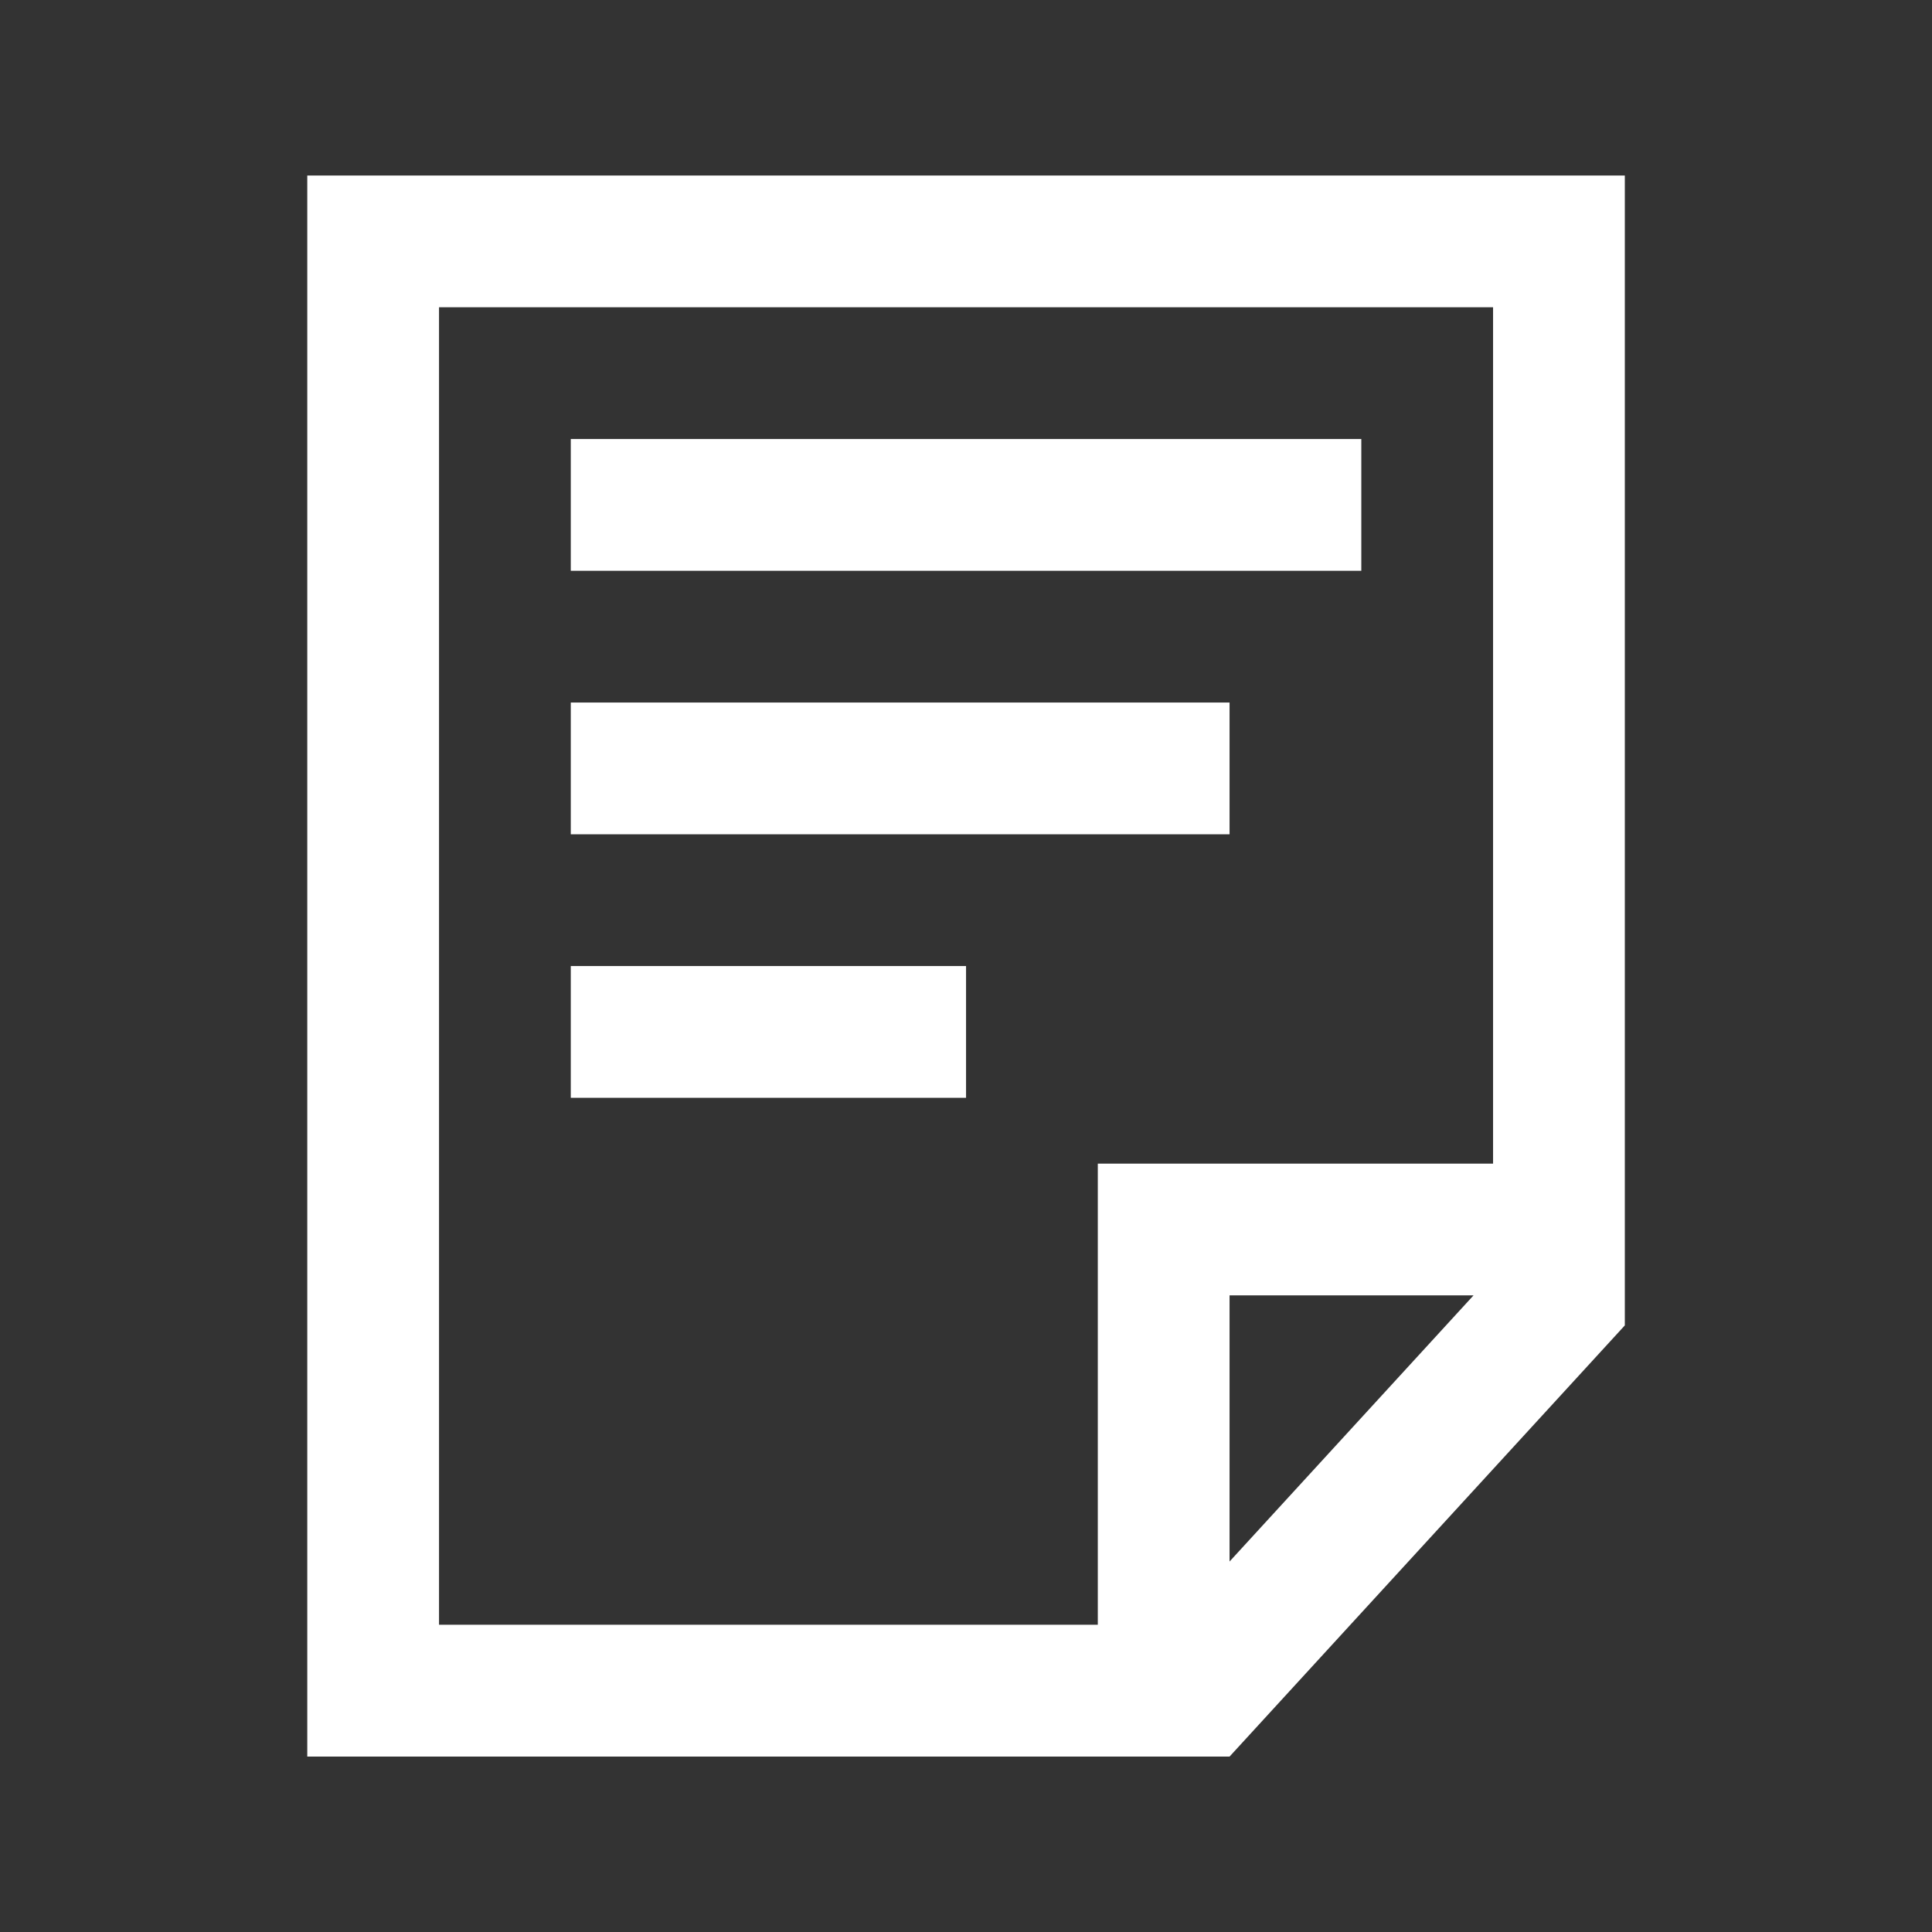 <svg id="terms" xmlns="http://www.w3.org/2000/svg" width="20.661" height="20.661" viewBox="0 0 20.661 20.661">
  <rect x="0" y="0" width="20.661" height="20.661" fill="#333333" stroke="none"/>
  <rect id="Rectangle_1612" data-name="Rectangle 1612" width="20.661" height="20.661" fill="none"/>
  <g id="contract-line-svgrepo-com" transform="translate(3.286 1.877)">
    <path id="Path_100143" data-name="Path 100143" d="M146.3,73.06V89.968h9.863l4.227-4.611V73.06Zm9.863,14.822V85.036h2.609Zm2.818-4.255h-4.227v4.931h-7.045V74.469h11.272Z" transform="translate(-146.3 -73.06)" fill="#fff"/>
    <path id="Path_100144" data-name="Path 100144" d="M292.59,219.34h8.454v1.409H292.59Zm0,2.818h7.045v1.409H292.59Zm0,2.818h4.227v1.409H292.59Z" transform="translate(-289.772 -216.522)" fill="#fff"/>
  </g>
</svg>
